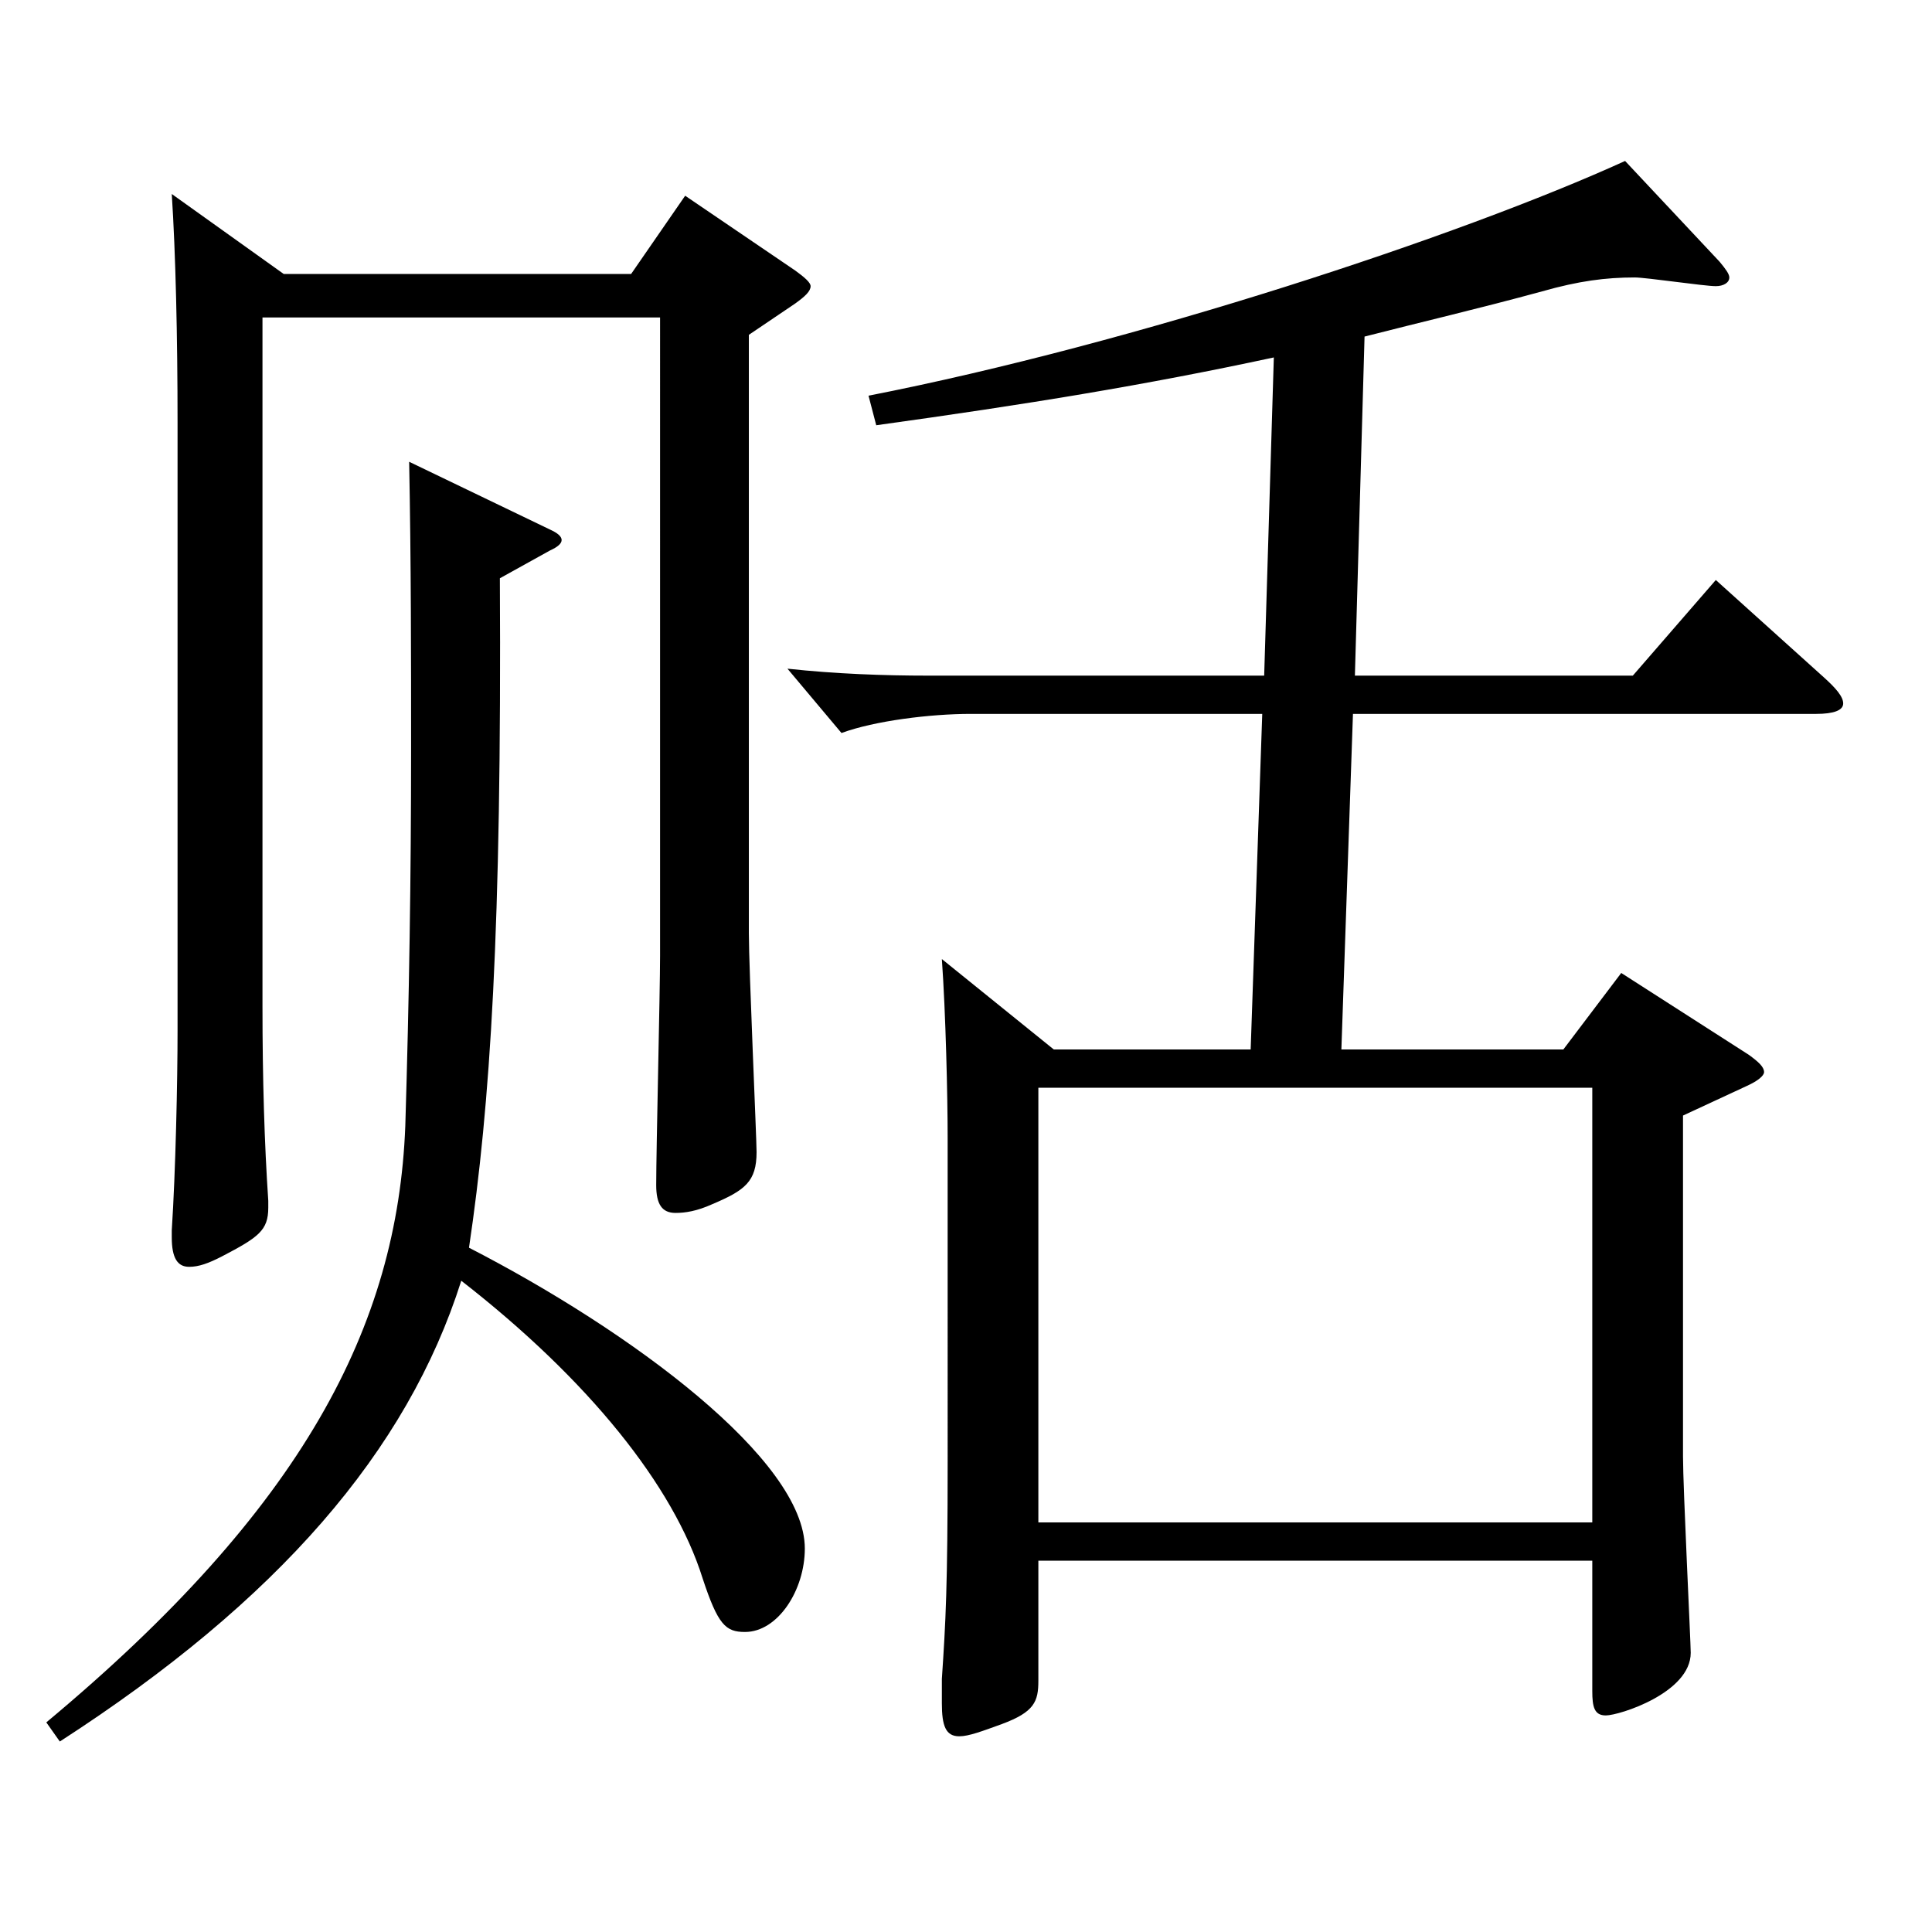 <?xml version="1.0" encoding="utf-8"?>
<!-- Generator: Adobe Illustrator 16.0.0, SVG Export Plug-In . SVG Version: 6.00 Build 0)  -->
<!DOCTYPE svg PUBLIC "-//W3C//DTD SVG 1.1//EN" "http://www.w3.org/Graphics/SVG/1.1/DTD/svg11.dtd">
<svg version="1.1" id="图层_1" xmlns="http://www.w3.org/2000/svg" xmlns:xlink="http://www.w3.org/1999/xlink" x="0px" y="0px"
	 width="1000px" height="1000px" viewBox="0 0 1000 1000" enable-background="new 0 0 1000 1000" xml:space="preserve">
<path d="M258.735,299.308c0.999,182.699-4.995,272.698-15.983,346.498c83.915,43.2,173.824,109.799,173.824,155.699
	c0,21.6-13.985,43.2-30.969,43.2c-9.99,0-13.986-3.6-21.978-27.9c-14.985-47.7-58.94-102.599-124.874-153.899
	c-27.972,88.199-94.904,165.599-207.791,238.498l-6.993-9.9c132.866-110.699,181.817-205.198,185.813-308.698
	c1.997-65.7,2.996-128.699,2.996-195.299c0-46.8,0-96.299-0.999-148.499l72.927,35.1c3.996,1.8,5.994,3.6,5.994,5.4
	c0,1.8-1.998,3.6-5.994,5.4L258.735,299.308z M146.849,141.809h179.818l27.972-40.5l56.942,38.7c4.995,3.6,7.992,6.3,7.992,8.1
	c0,2.7-2.997,5.4-7.992,9l-23.976,16.2v309.598c0,18,3.996,106.199,3.996,113.399c0,15.3-5.994,19.8-22.977,27
	c-7.992,3.6-13.986,4.5-18.981,4.5c-6.993,0-9.99-4.5-9.99-14.4c0-18.9,1.998-99.899,1.998-118.799V164.309H135.859v356.397
	c0,37.8,0.999,71.1,2.997,100.799v3.6c0,11.7-4.995,15.3-23.976,25.2c-6.993,3.6-11.988,5.4-16.983,5.4
	c-5.994,0-8.991-4.5-8.991-15.3v-3.6c1.998-30.6,2.997-77.399,2.997-103.499V219.208c0-45-0.999-88.199-2.997-118.799
	L146.849,141.809z M659.331,185.009c-66.932,14.4-127.871,24.3-205.792,35.1l-3.996-15.3c137.861-27,306.69-82.799,391.605-121.499
	l48.95,52.2c2.997,3.6,4.995,6.3,4.995,8.1c0,2.7-2.997,4.5-6.993,4.5c-5.994,0-35.964-4.5-41.957-4.5
	c-14.985,0-28.971,1.8-47.952,7.2c-32.967,9-63.936,16.2-91.907,23.4l-4.995,175.499h143.855l42.956-49.5l55.944,50.4
	c5.993,5.4,9.989,9.9,9.989,13.5c0,3.6-4.995,5.4-13.985,5.4H700.29l-5.994,173.699h114.885l29.97-39.6l65.934,42.3
	c4.995,3.6,7.992,6.3,7.992,9c0,1.8-2.997,4.5-8.991,7.2l-32.967,15.3v176.399c0,16.2,3.996,96.299,3.996,101.699
	c0,20.7-36.963,32.4-43.956,32.4c-5.994,0-6.993-4.5-6.993-12.6v-67.5H537.454v62.099c0,10.8-1.998,16.2-18.98,22.5
	c-9.99,3.6-16.983,6.3-21.978,6.3c-6.993,0-8.991-5.4-8.991-17.1v-12.6c1.998-29.7,2.997-47.7,2.997-112.499V589.106
	c0-21.6-0.999-64.8-2.997-92.699l57.941,46.8h101.897l5.994-173.699H502.489c-20.979,0-49.949,3.6-66.933,9.9l-27.972-33.3
	c24.976,2.7,49.95,3.6,72.927,3.6h173.825L659.331,185.009z M824.165,788.004V563.006H537.454v224.998H824.165z"/>
</svg>
